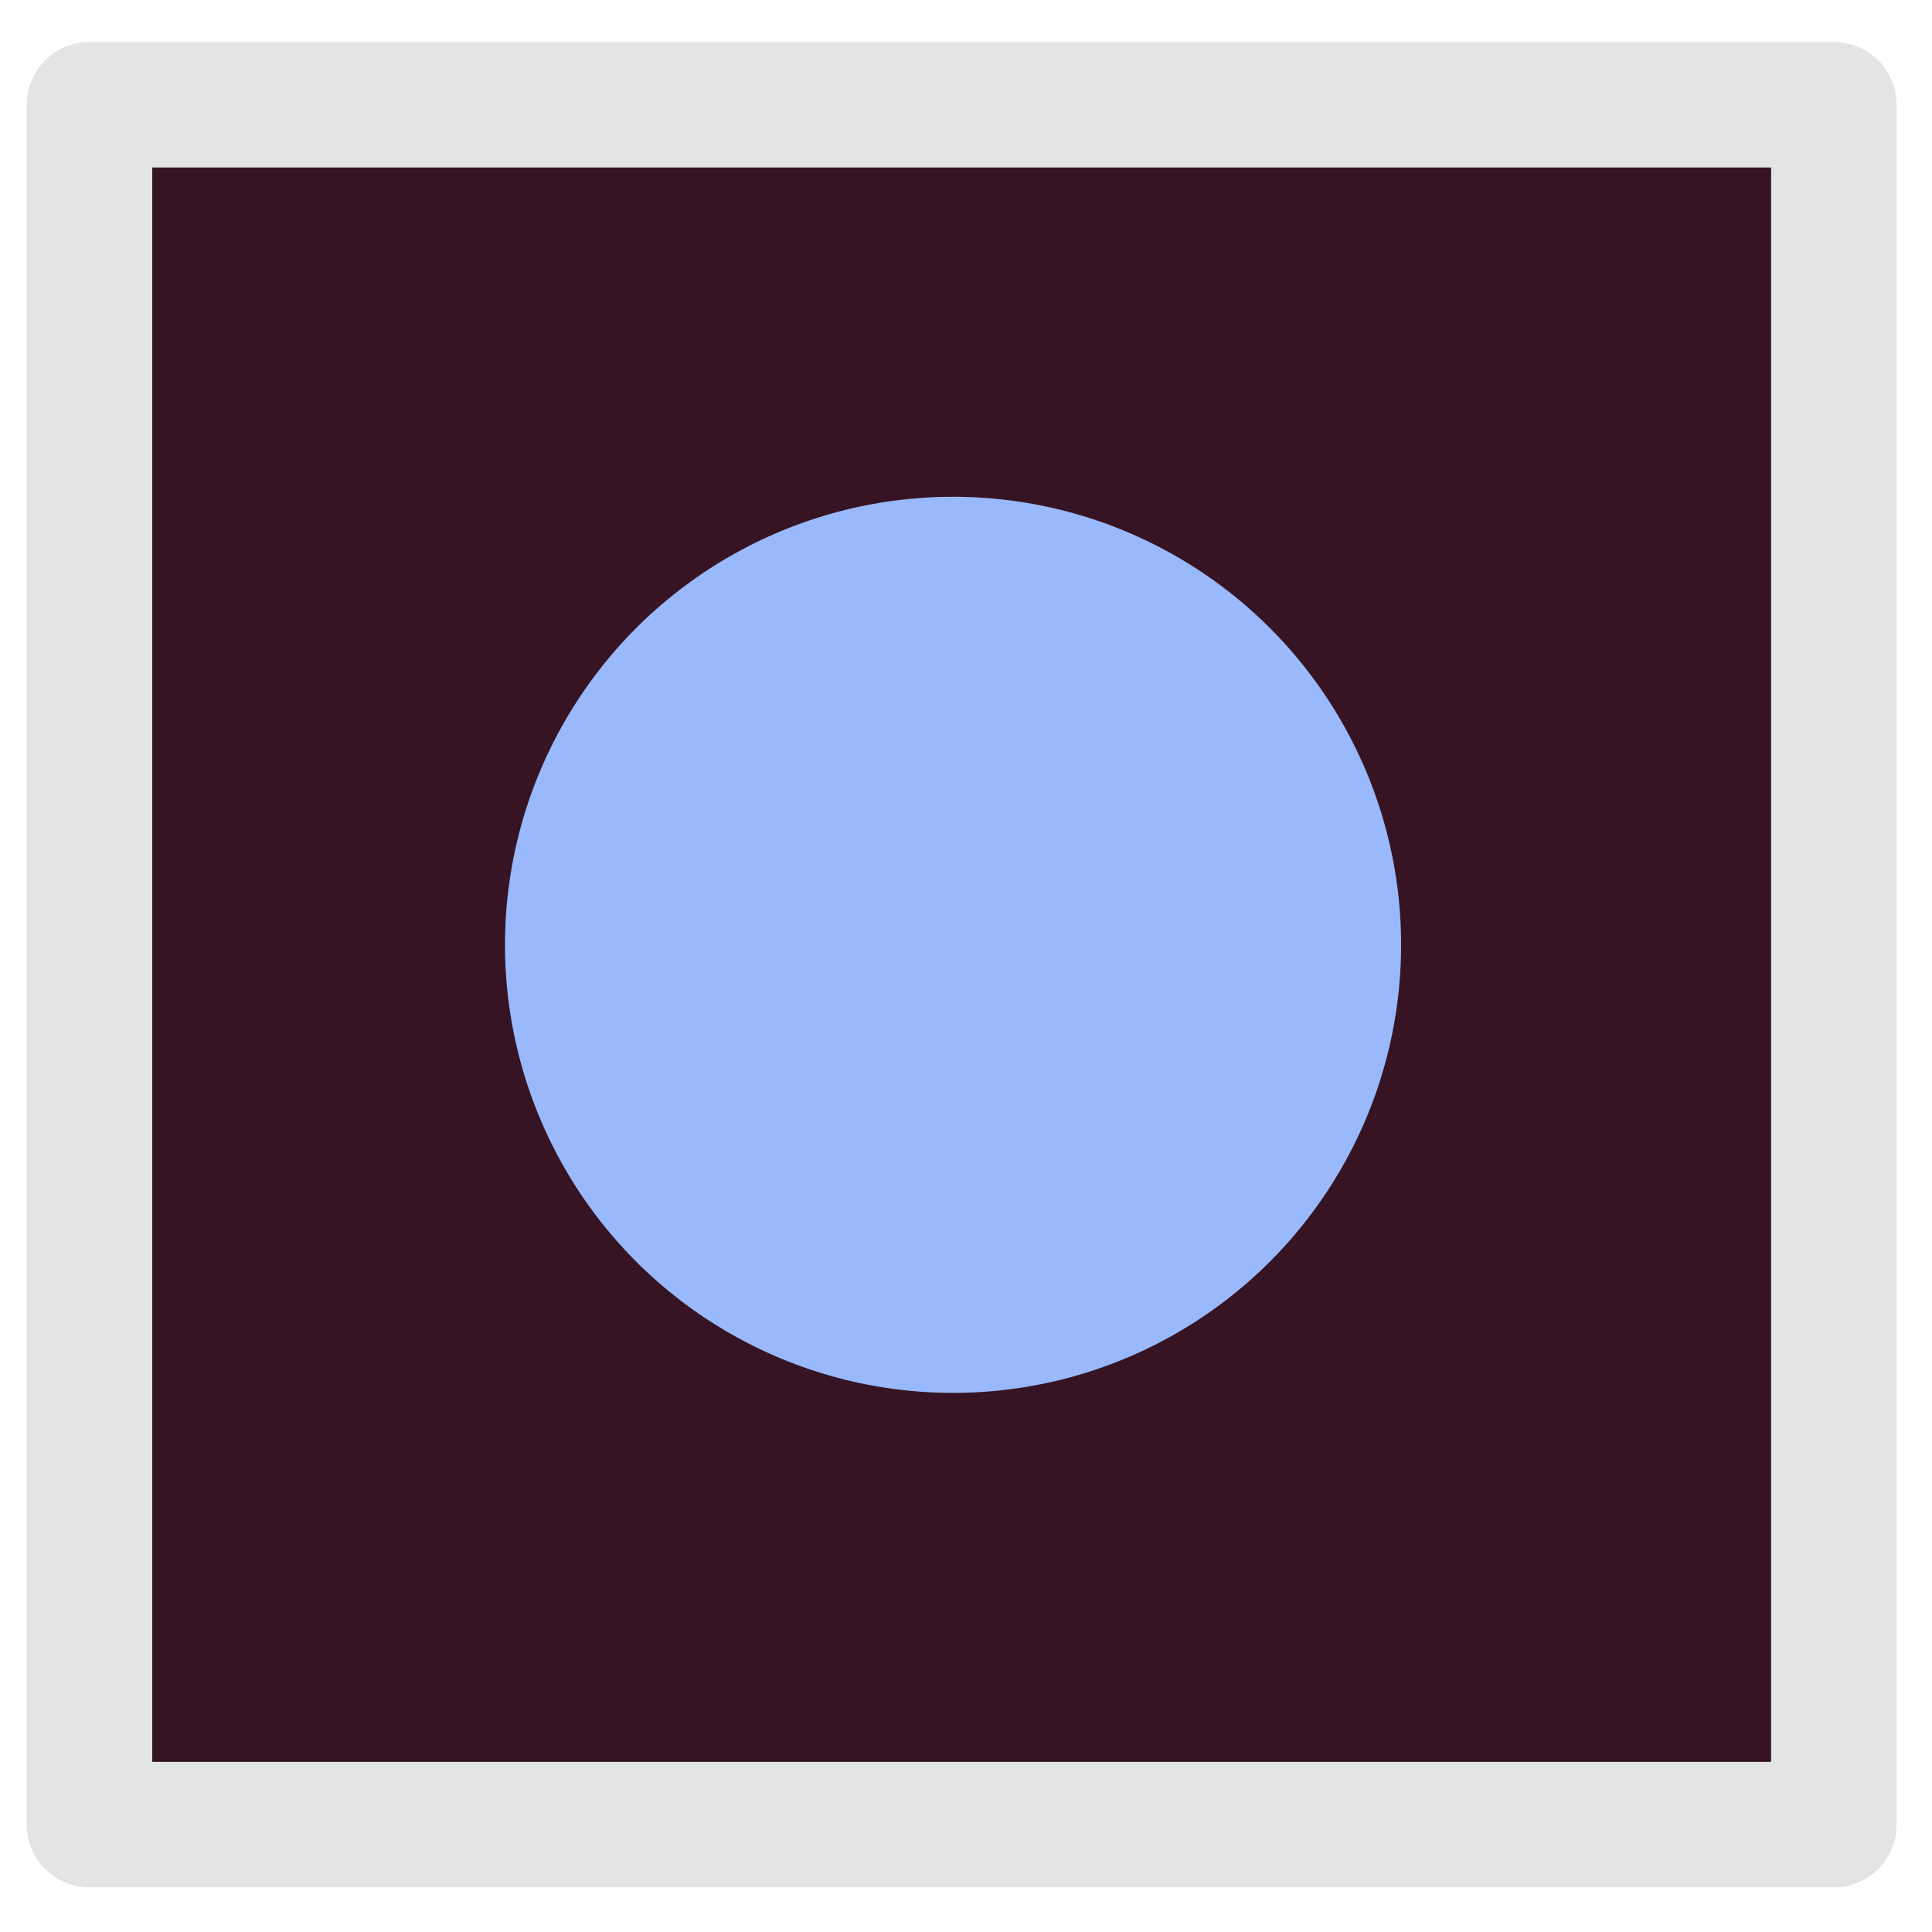 <?xml version="1.0" encoding="UTF-8" standalone="no"?>
<!-- Created with Inkscape (http://www.inkscape.org/) -->

<svg
   width="64"
   height="64"
   viewBox="0 0 16.933 16.933"
   version="1.1"
   id="svg1"
   xmlns="http://www.w3.org/2000/svg"
   xmlns:svg="http://www.w3.org/2000/svg">
  <defs
     id="defs1" />
  <g
     id="layer1">
    <rect
       style="fill:#331120;fill-opacity:0.982;stroke-width:1.1;stroke-linecap:round;stroke-linejoin:round;stroke:#e3e5e4;stroke-opacity:1;stroke-dasharray:none"
       id="rect1"
       width="15.289"
       height="15.074"
       x="0.784"
       y="0.918" />
    <circle
       style="fill:#9bbcff;fill-opacity:0.982;stroke:none;stroke-width:1.565;stroke-linecap:round;stroke-linejoin:round;stroke-dasharray:none;stroke-opacity:1"
       id="path1"
       cx="8.353"
       cy="8.281"
       r="3.927" />
  </g>
</svg>
